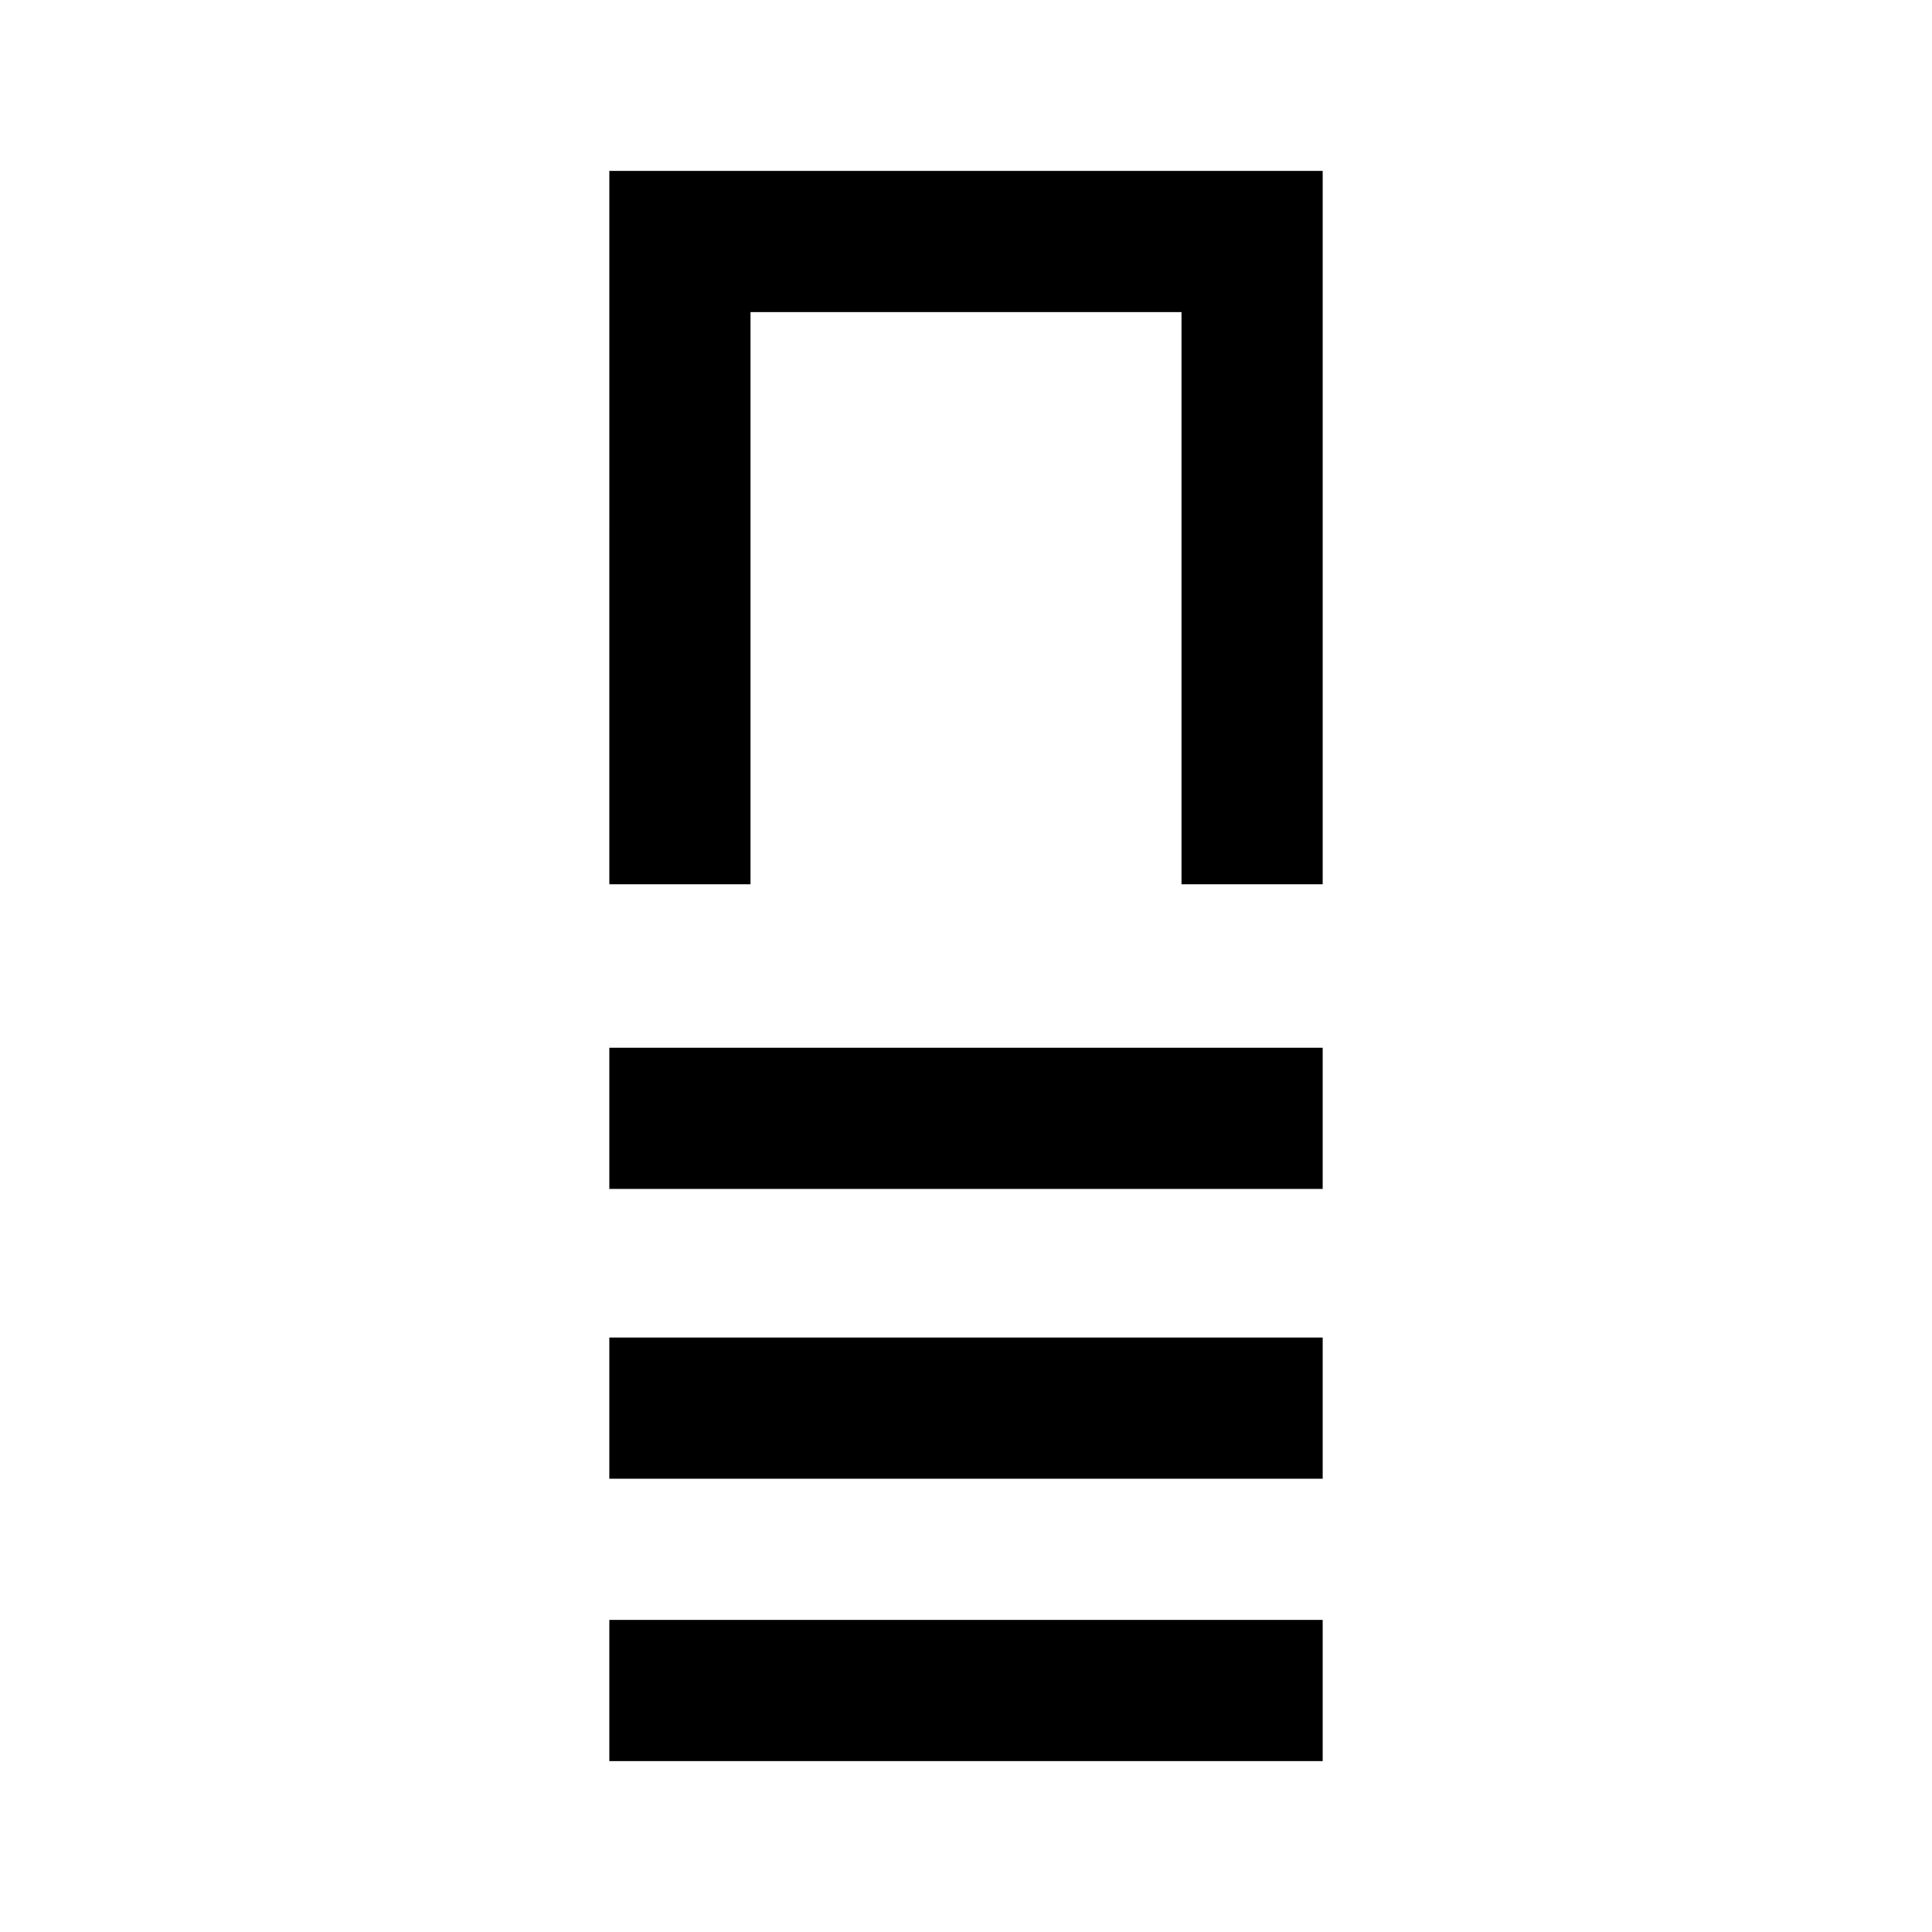 <?xml version="1.0" standalone="no"?>
<!DOCTYPE svg PUBLIC "-//W3C//DTD SVG 20010904//EN"
 "http://www.w3.org/TR/2001/REC-SVG-20010904/DTD/svg10.dtd">
<svg version="1.0" xmlns="http://www.w3.org/2000/svg"
 width="260pt" height="260pt" viewBox="0 0 260 260"
 preserveAspectRatio="xMidYMid meet">
<g transform="translate(0,260) scale(0.1,-0.1)"
fill="#000000" stroke="none">
<path d="M820 1890 l0 -480 95 0 95 0 0 385 0 385 290 0 290 0 0 -385 0 -385
95 0 95 0 0 480 0 480 -480 0 -480 0 0 -480z"/>
<path d="M820 1095 l0 -95 480 0 480 0 0 95 0 95 -480 0 -480 0 0 -95z"/>
<path d="M820 705 l0 -95 480 0 480 0 0 95 0 95 -480 0 -480 0 0 -95z"/>
<path d="M820 325 l0 -95 480 0 480 0 0 95 0 95 -480 0 -480 0 0 -95z"/>
</g>
</svg>
